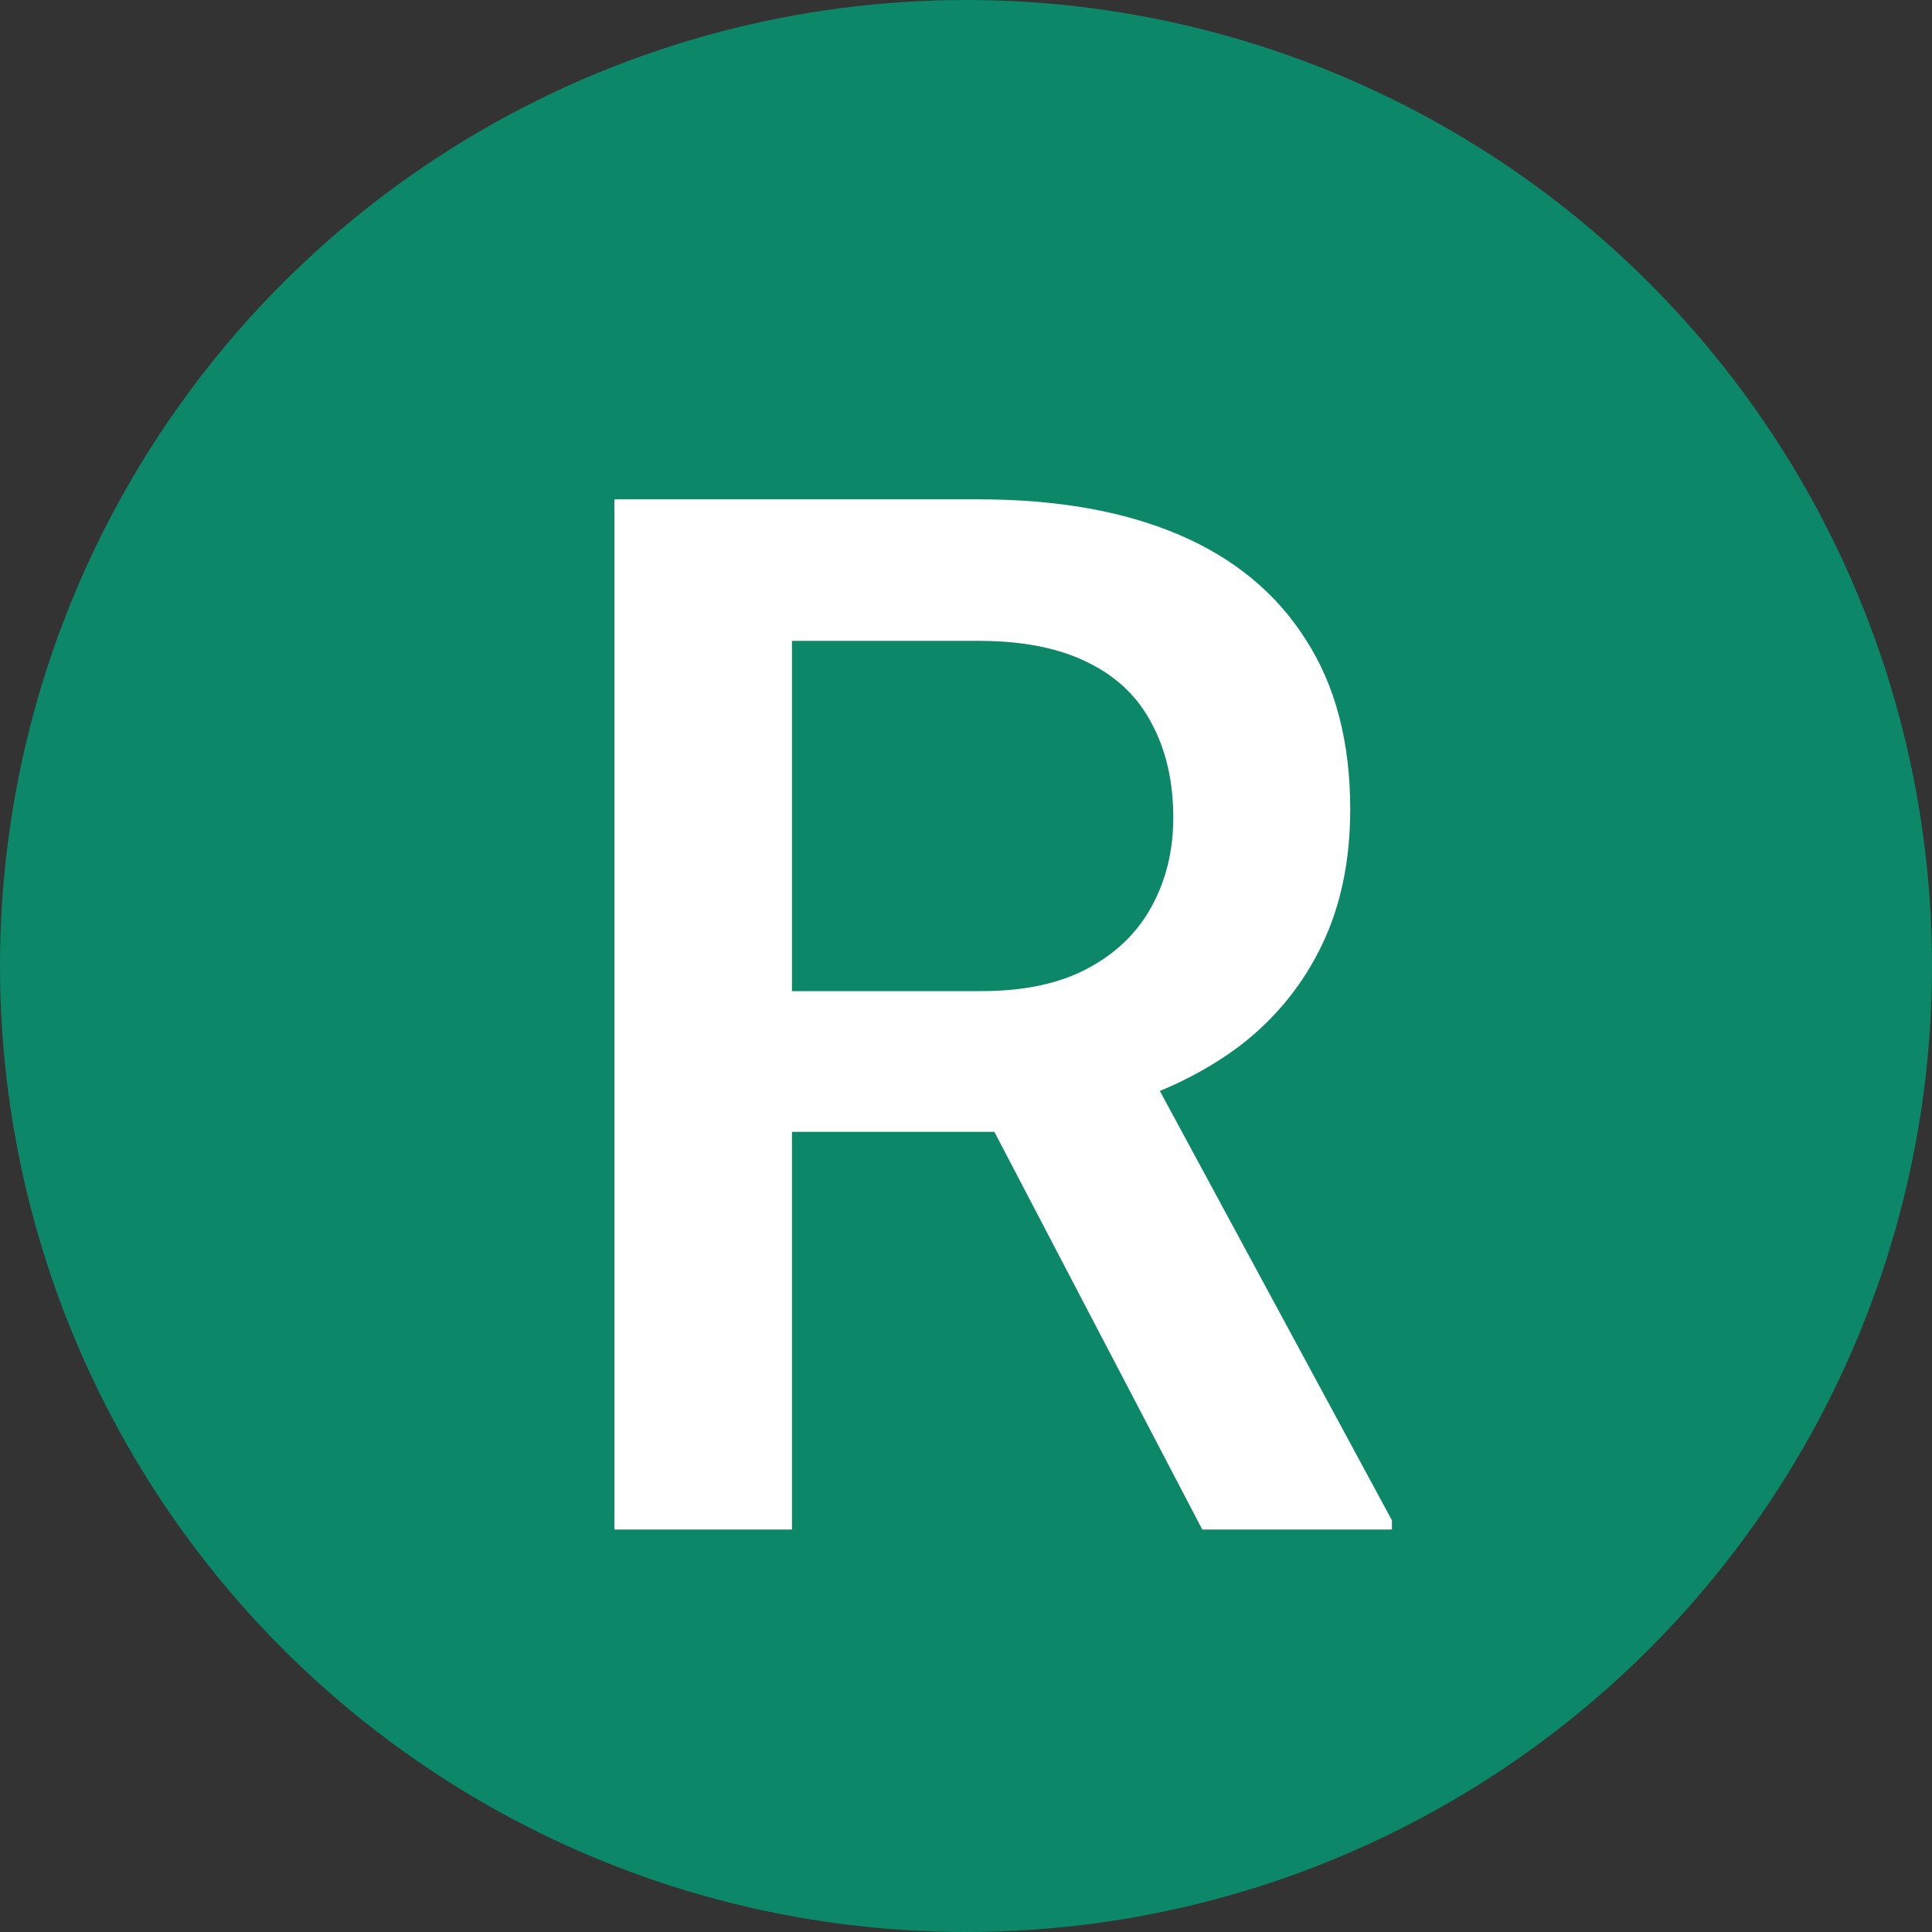 <svg width="24" height="24" viewBox="0 0 24 24" fill="none" xmlns="http://www.w3.org/2000/svg">
<rect x="0" y="0" width="24" height="24" fill="#333333" stroke="none"/>
<circle cx="12" cy="12" r="12" fill="#0C8868"/>
<path d="M7.632 6.203H12.158C13.131 6.203 13.96 6.35 14.646 6.643C15.331 6.936 15.855 7.369 16.219 7.943C16.588 8.512 16.773 9.215 16.773 10.053C16.773 10.691 16.655 11.254 16.421 11.74C16.186 12.227 15.855 12.637 15.428 12.971C15 13.299 14.49 13.554 13.898 13.735L13.23 14.06H9.161L9.144 12.312H12.193C12.721 12.312 13.16 12.218 13.512 12.03C13.863 11.843 14.127 11.588 14.303 11.266C14.484 10.938 14.575 10.568 14.575 10.158C14.575 9.713 14.487 9.326 14.312 8.998C14.142 8.664 13.878 8.409 13.521 8.233C13.163 8.052 12.709 7.961 12.158 7.961H9.838V19H7.632V6.203ZM14.935 19L11.93 13.252L14.241 13.243L17.291 18.886V19H14.935Z" fill="white"/>
</svg>
